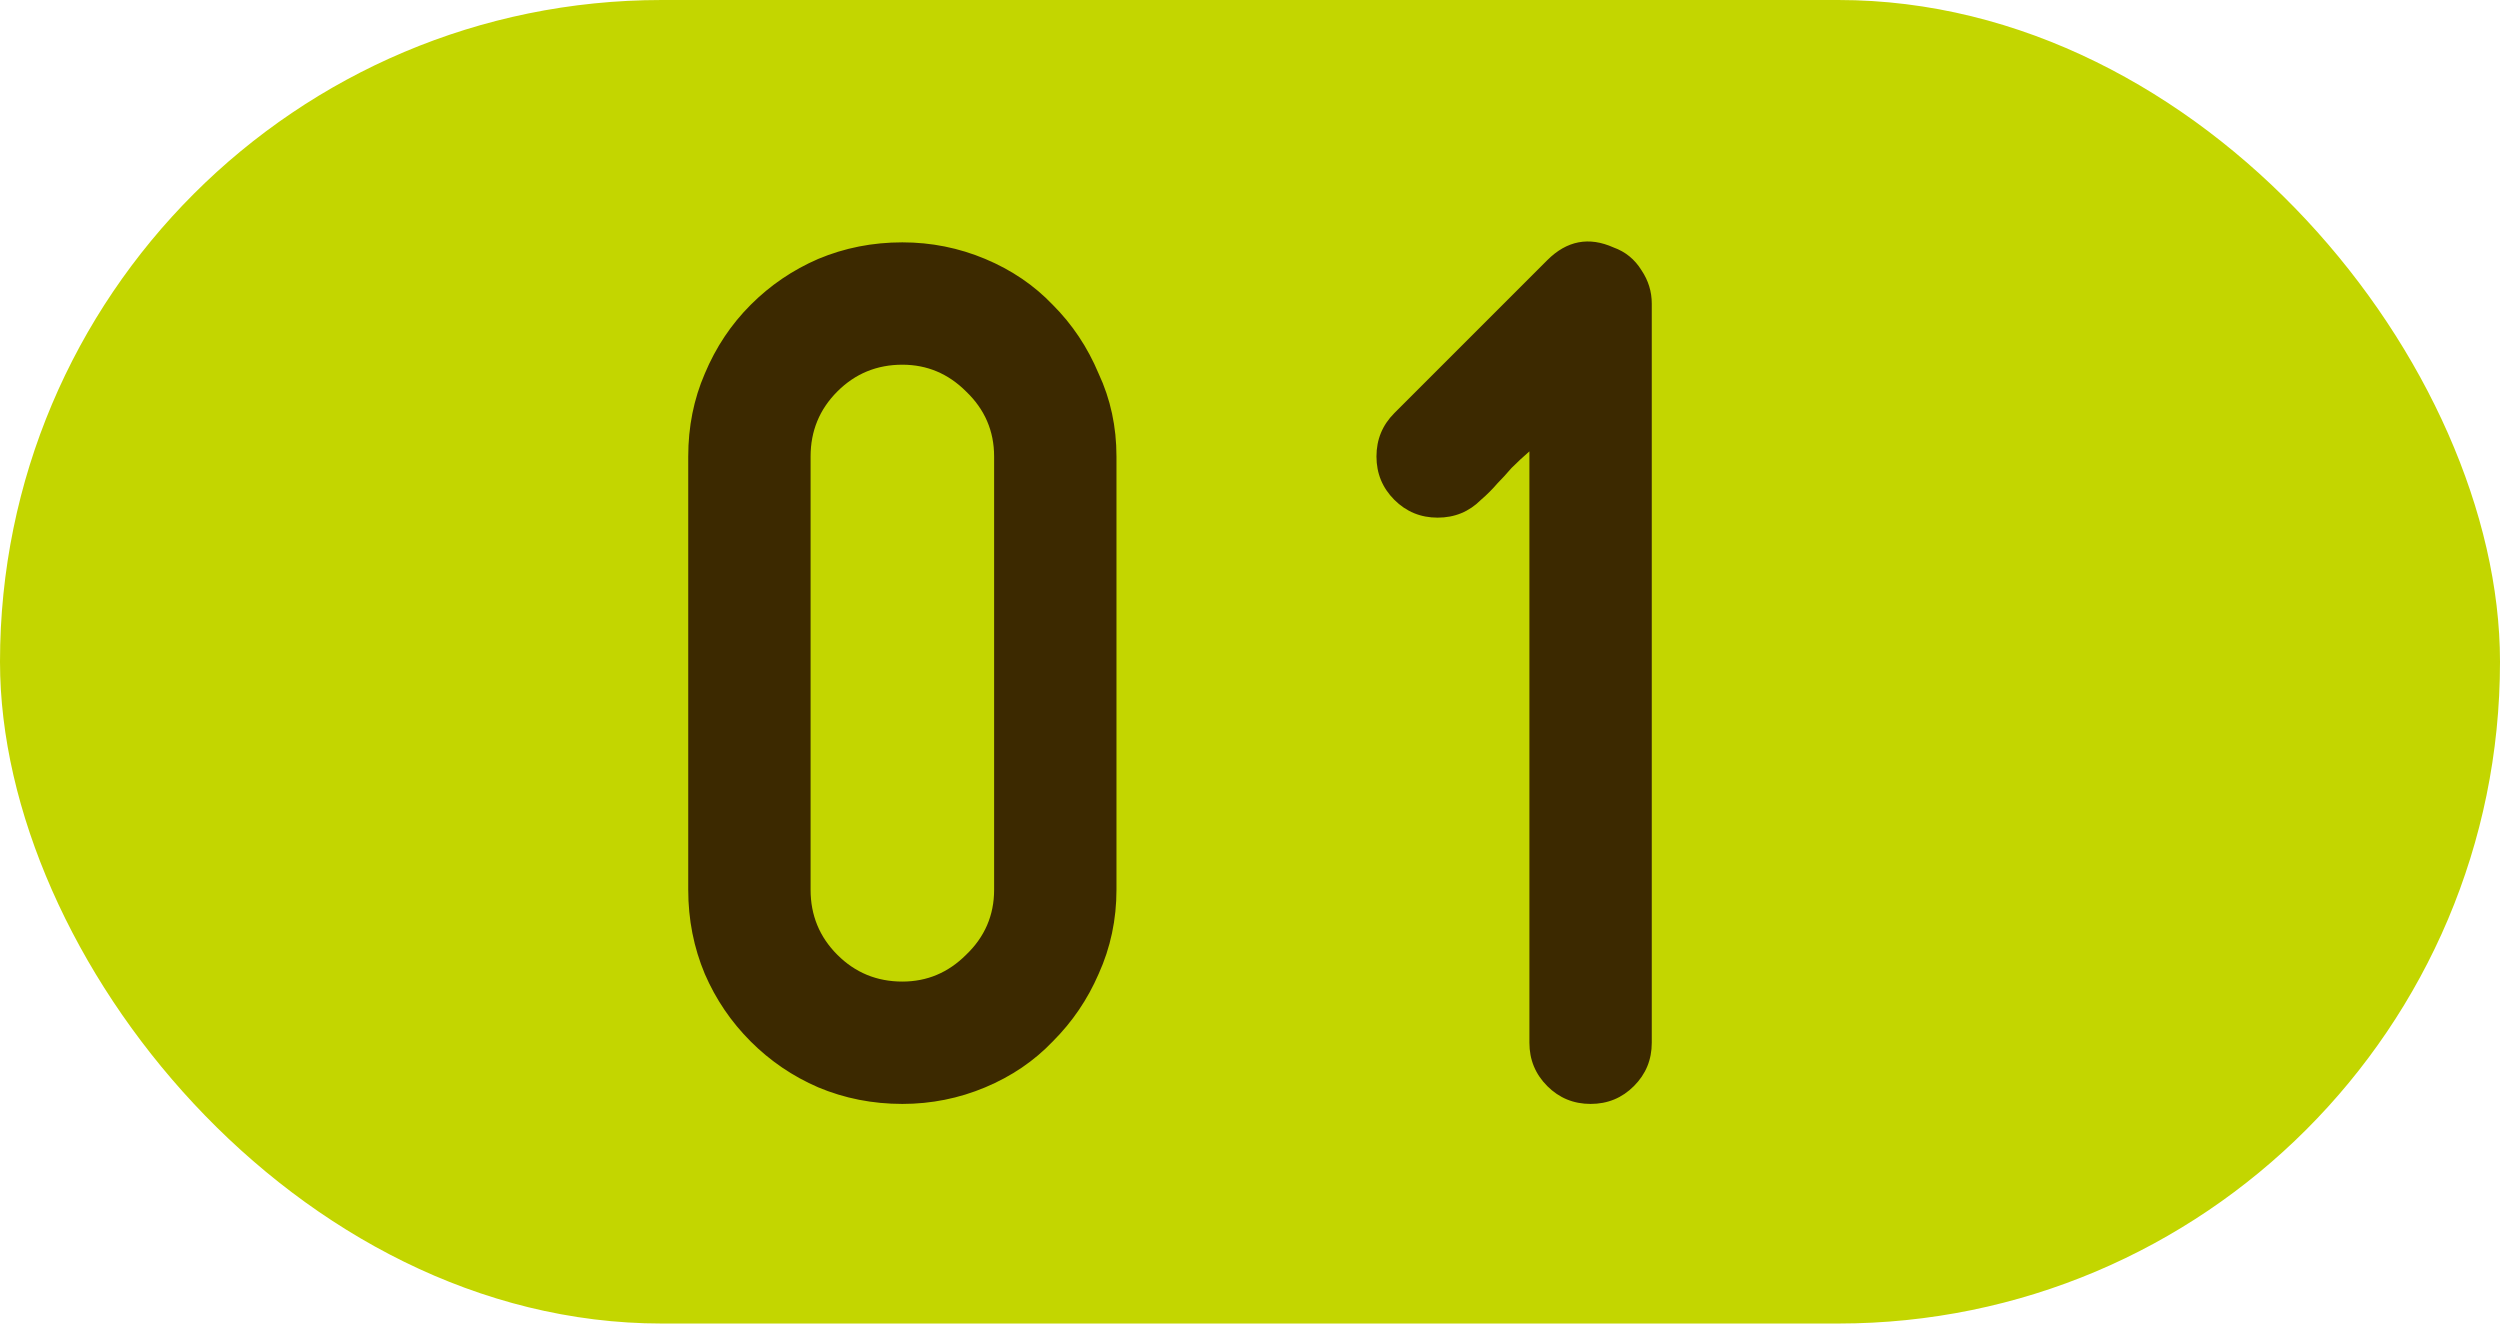 <svg width="51" height="27" viewBox="0 0 51 27" fill="none" xmlns="http://www.w3.org/2000/svg">
<rect width="51" height="27" rx="13.5" fill="#C3D600"/>
<path d="M18.408 22.52C17.801 22.52 17.229 22.407 16.692 22.182C16.172 21.957 15.713 21.645 15.314 21.246C14.915 20.847 14.603 20.388 14.378 19.868C14.153 19.331 14.04 18.759 14.04 18.152V9.312C14.04 8.705 14.153 8.142 14.378 7.622C14.603 7.085 14.915 6.617 15.314 6.218C15.713 5.819 16.172 5.507 16.692 5.282C17.229 5.057 17.801 4.944 18.408 4.944C18.997 4.944 19.561 5.057 20.098 5.282C20.635 5.507 21.095 5.819 21.476 6.218C21.875 6.617 22.187 7.085 22.412 7.622C22.655 8.142 22.776 8.705 22.776 9.312V18.152C22.776 18.759 22.655 19.331 22.412 19.868C22.187 20.388 21.875 20.847 21.476 21.246C21.095 21.645 20.635 21.957 20.098 22.182C19.561 22.407 18.997 22.52 18.408 22.52ZM18.408 7.44C17.888 7.44 17.446 7.622 17.082 7.986C16.718 8.35 16.536 8.792 16.536 9.312V18.152C16.536 18.672 16.718 19.114 17.082 19.478C17.446 19.842 17.888 20.024 18.408 20.024C18.911 20.024 19.344 19.842 19.708 19.478C20.089 19.114 20.28 18.672 20.28 18.152V9.312C20.28 8.792 20.089 8.35 19.708 7.986C19.344 7.622 18.911 7.44 18.408 7.44ZM30.212 10.196C29.97 10.439 29.675 10.56 29.328 10.56C28.982 10.56 28.687 10.439 28.444 10.196C28.202 9.953 28.08 9.659 28.08 9.312C28.08 8.965 28.202 8.671 28.444 8.428L31.564 5.308C31.963 4.909 32.414 4.823 32.916 5.048C33.159 5.135 33.35 5.291 33.488 5.516C33.627 5.724 33.696 5.949 33.696 6.192V21.272C33.696 21.619 33.575 21.913 33.332 22.156C33.09 22.399 32.795 22.52 32.448 22.52C32.102 22.52 31.807 22.399 31.564 22.156C31.322 21.913 31.2 21.619 31.2 21.272V9.208C31.079 9.312 30.958 9.425 30.836 9.546C30.732 9.667 30.637 9.771 30.55 9.858C30.446 9.979 30.334 10.092 30.212 10.196Z" fill="#3C2900"/>
</svg>
